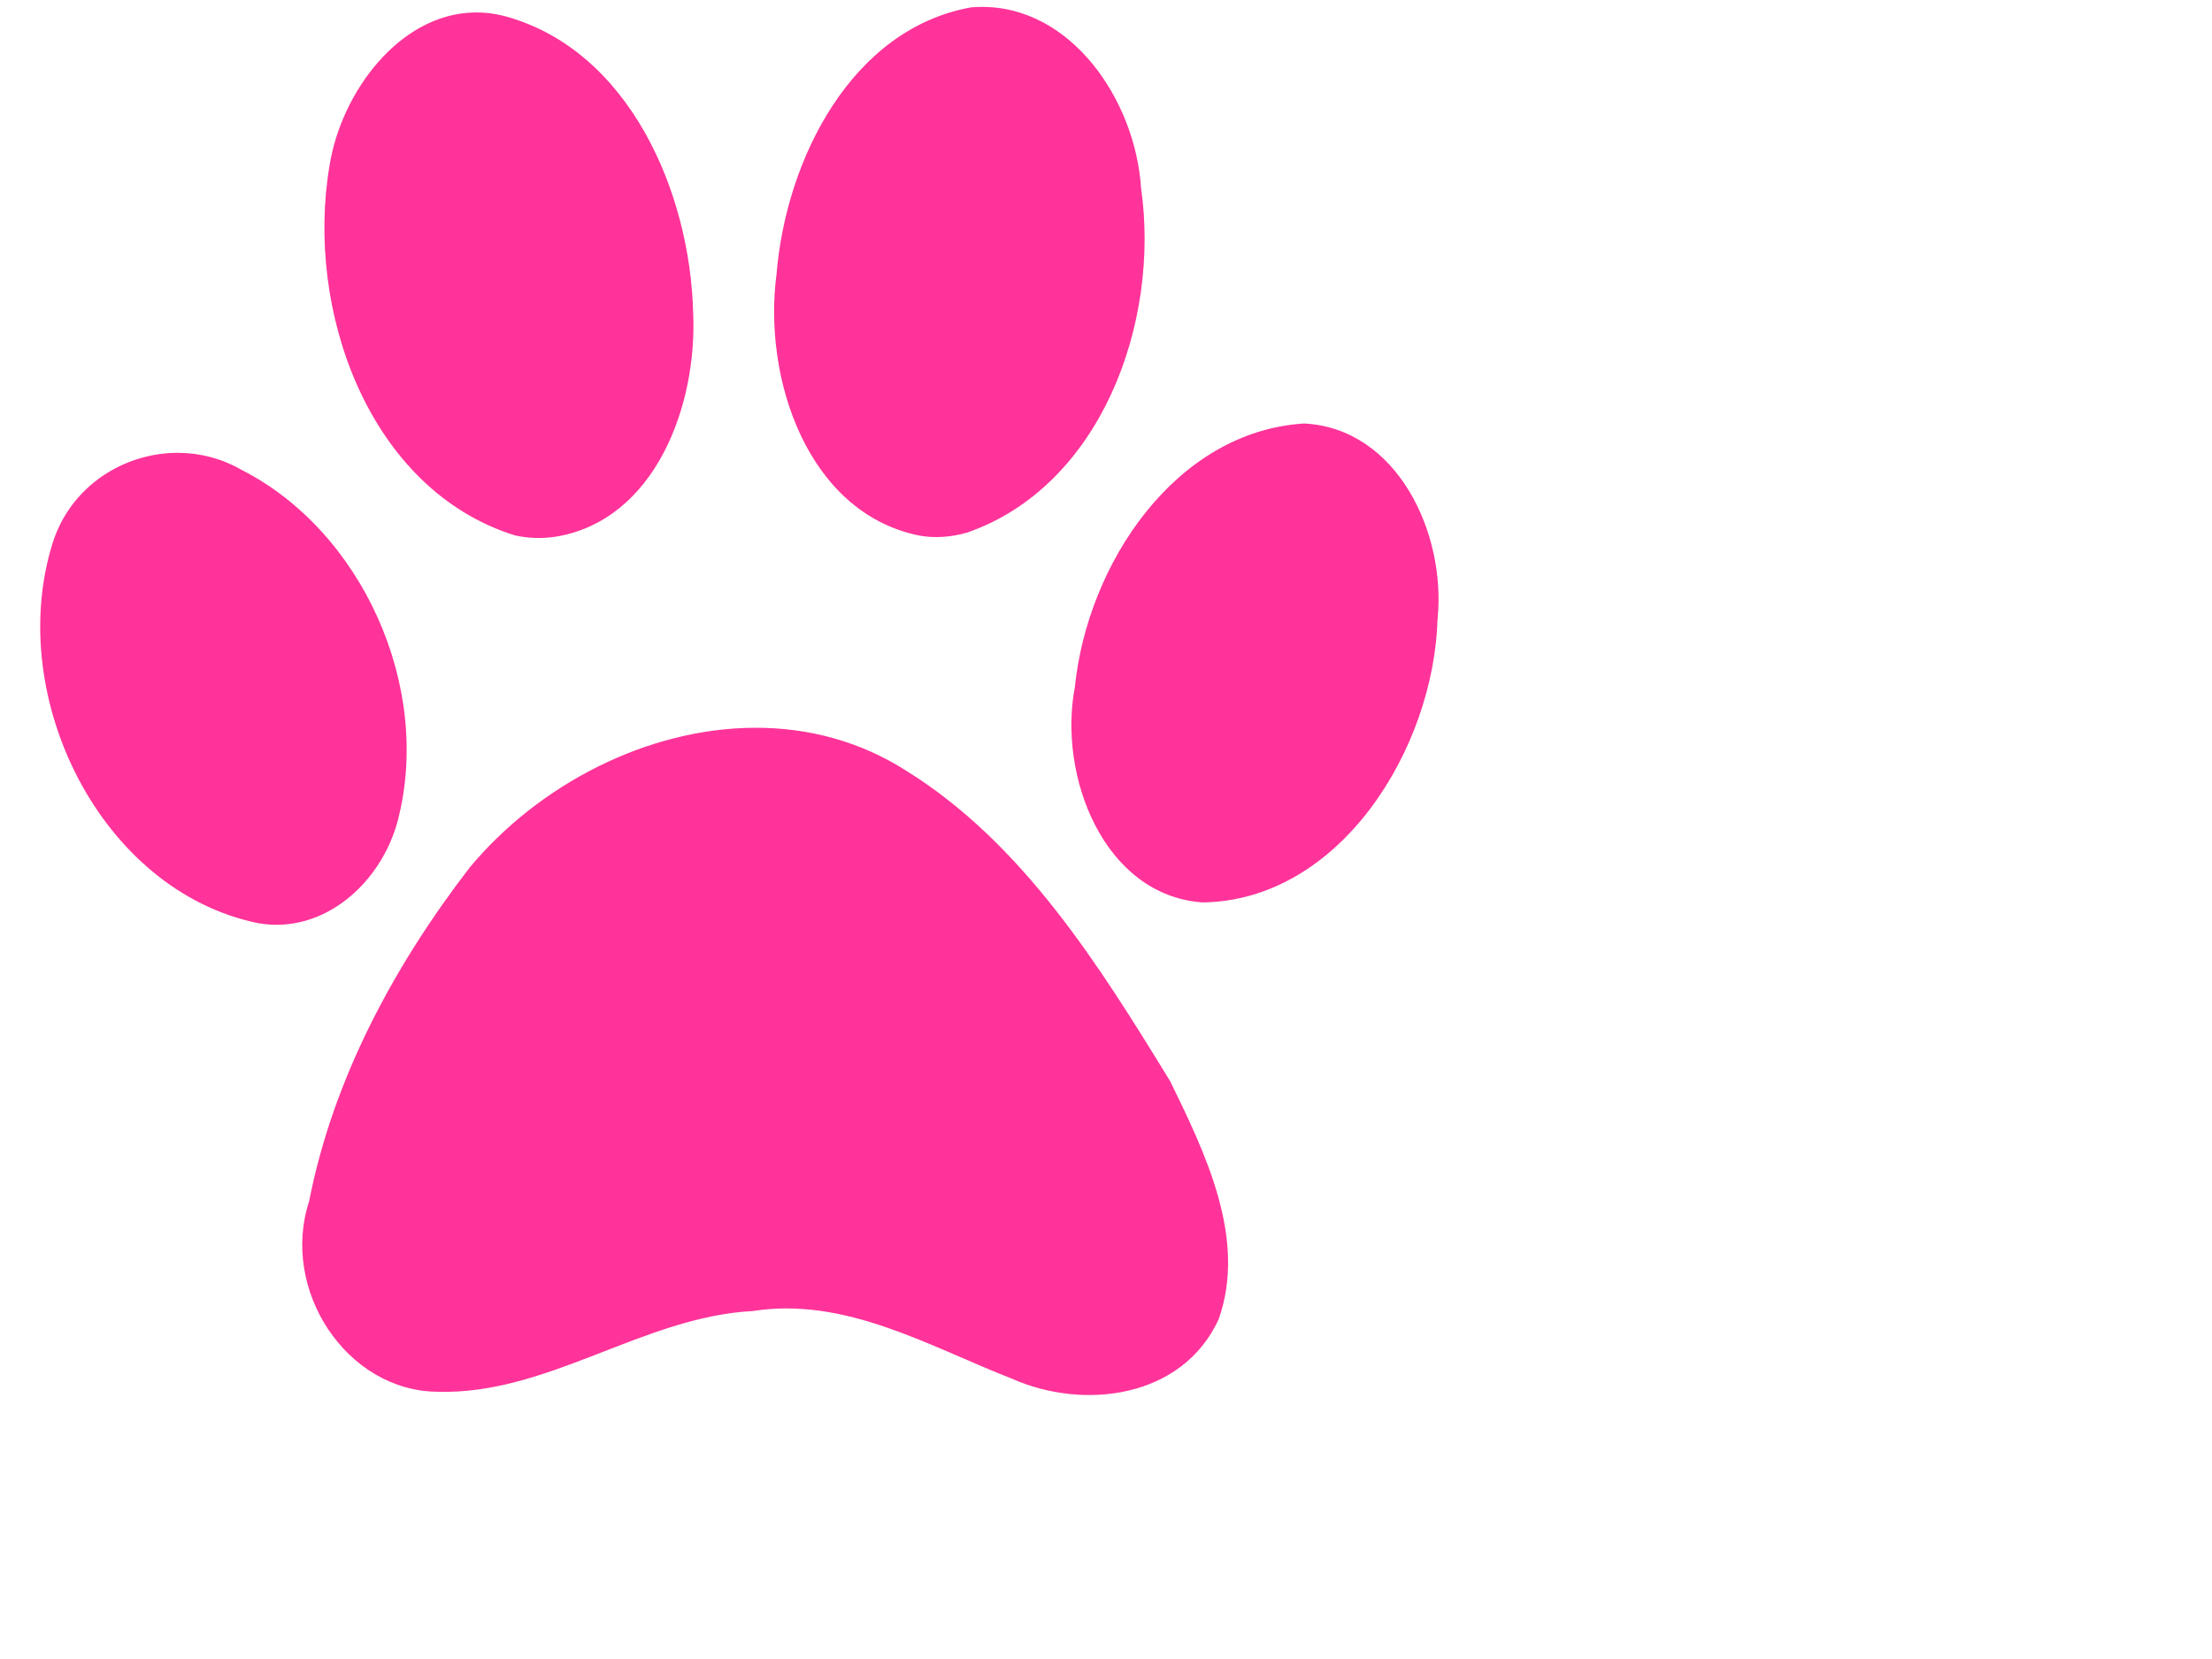 <?xml version="1.0"?><svg width="640" height="480" xmlns="http://www.w3.org/2000/svg">
 <title>Blues Clues Black Paw</title>
 <g>
  <title>Layer 1</title>
  <g opacity="0.8" id="layer1">
   <path d="m283.63,1.998c-0.852,0.011 -1.726,0.054 -2.594,0.124c-34.58,6.153 -53.593,43.849 -56.348,77.089c-4.026,30.163 8.868,68.931 40.994,75.69c4.66,0.915 9.502,0.497 14.057,-0.777c38.686,-13.373 55.998,-60.605 50.406,-99.728c-1.625,-25.268 -20.103,-52.746 -46.515,-52.398zm-146.602,1.617c-21.502,0.544 -38.251,23.025 -41.658,44.158c-7.183,41.868 11.292,93.89 53.603,107.129c3.963,0.889 8.062,0.98 12.066,0.342c28.598,-4.913 40.713,-37.967 39.516,-64.651c-0.861,-35.199 -18.597,-75.9 -54.056,-85.797c-3.241,-0.886 -6.4,-1.259 -9.472,-1.182l0,0zm240.295,118.915c-37.196,2.294 -62.698,40.554 -66.333,76.281c-4.923,25.767 8.403,60.23 36.922,62.287c39.766,-0.505 66.895,-44.31 68.022,-82.003c2.515,-24.929 -11.729,-55.189 -38.611,-56.565zm-325.572,8.489c-15.825,-0.14 -31.389,9.631 -36.56,26.215c-13.796,44.361 13.909,100.543 59.486,109.866c19.021,3.356 35.735,-11.703 40.451,-29.822c9.995,-38.754 -10.534,-83.753 -45.278,-101.345c-5.66,-3.275 -11.907,-4.858 -18.099,-4.913zm166.753,79.546c-31.024,0.068 -62.534,16.298 -82.622,40.457c-21.697,28.159 -39.471,60.927 -46.424,96.463c-8.448,25.581 10.699,55.02 37.224,55.197c31.911,0.914 59.337,-21.676 91.068,-23.354c26.922,-4.231 51.028,10.205 75.232,19.653c20.608,9.087 49.085,5.604 59.606,-17.259c8.276,-23.304 -3.905,-48.153 -13.997,-68.849c-20.582,-33.592 -42.632,-68.897 -76.378,-89.87c-13.526,-8.643 -28.558,-12.472 -43.709,-12.439z" id="path1575" fill="#ff007f"/>
  </g>
 </g>
</svg>